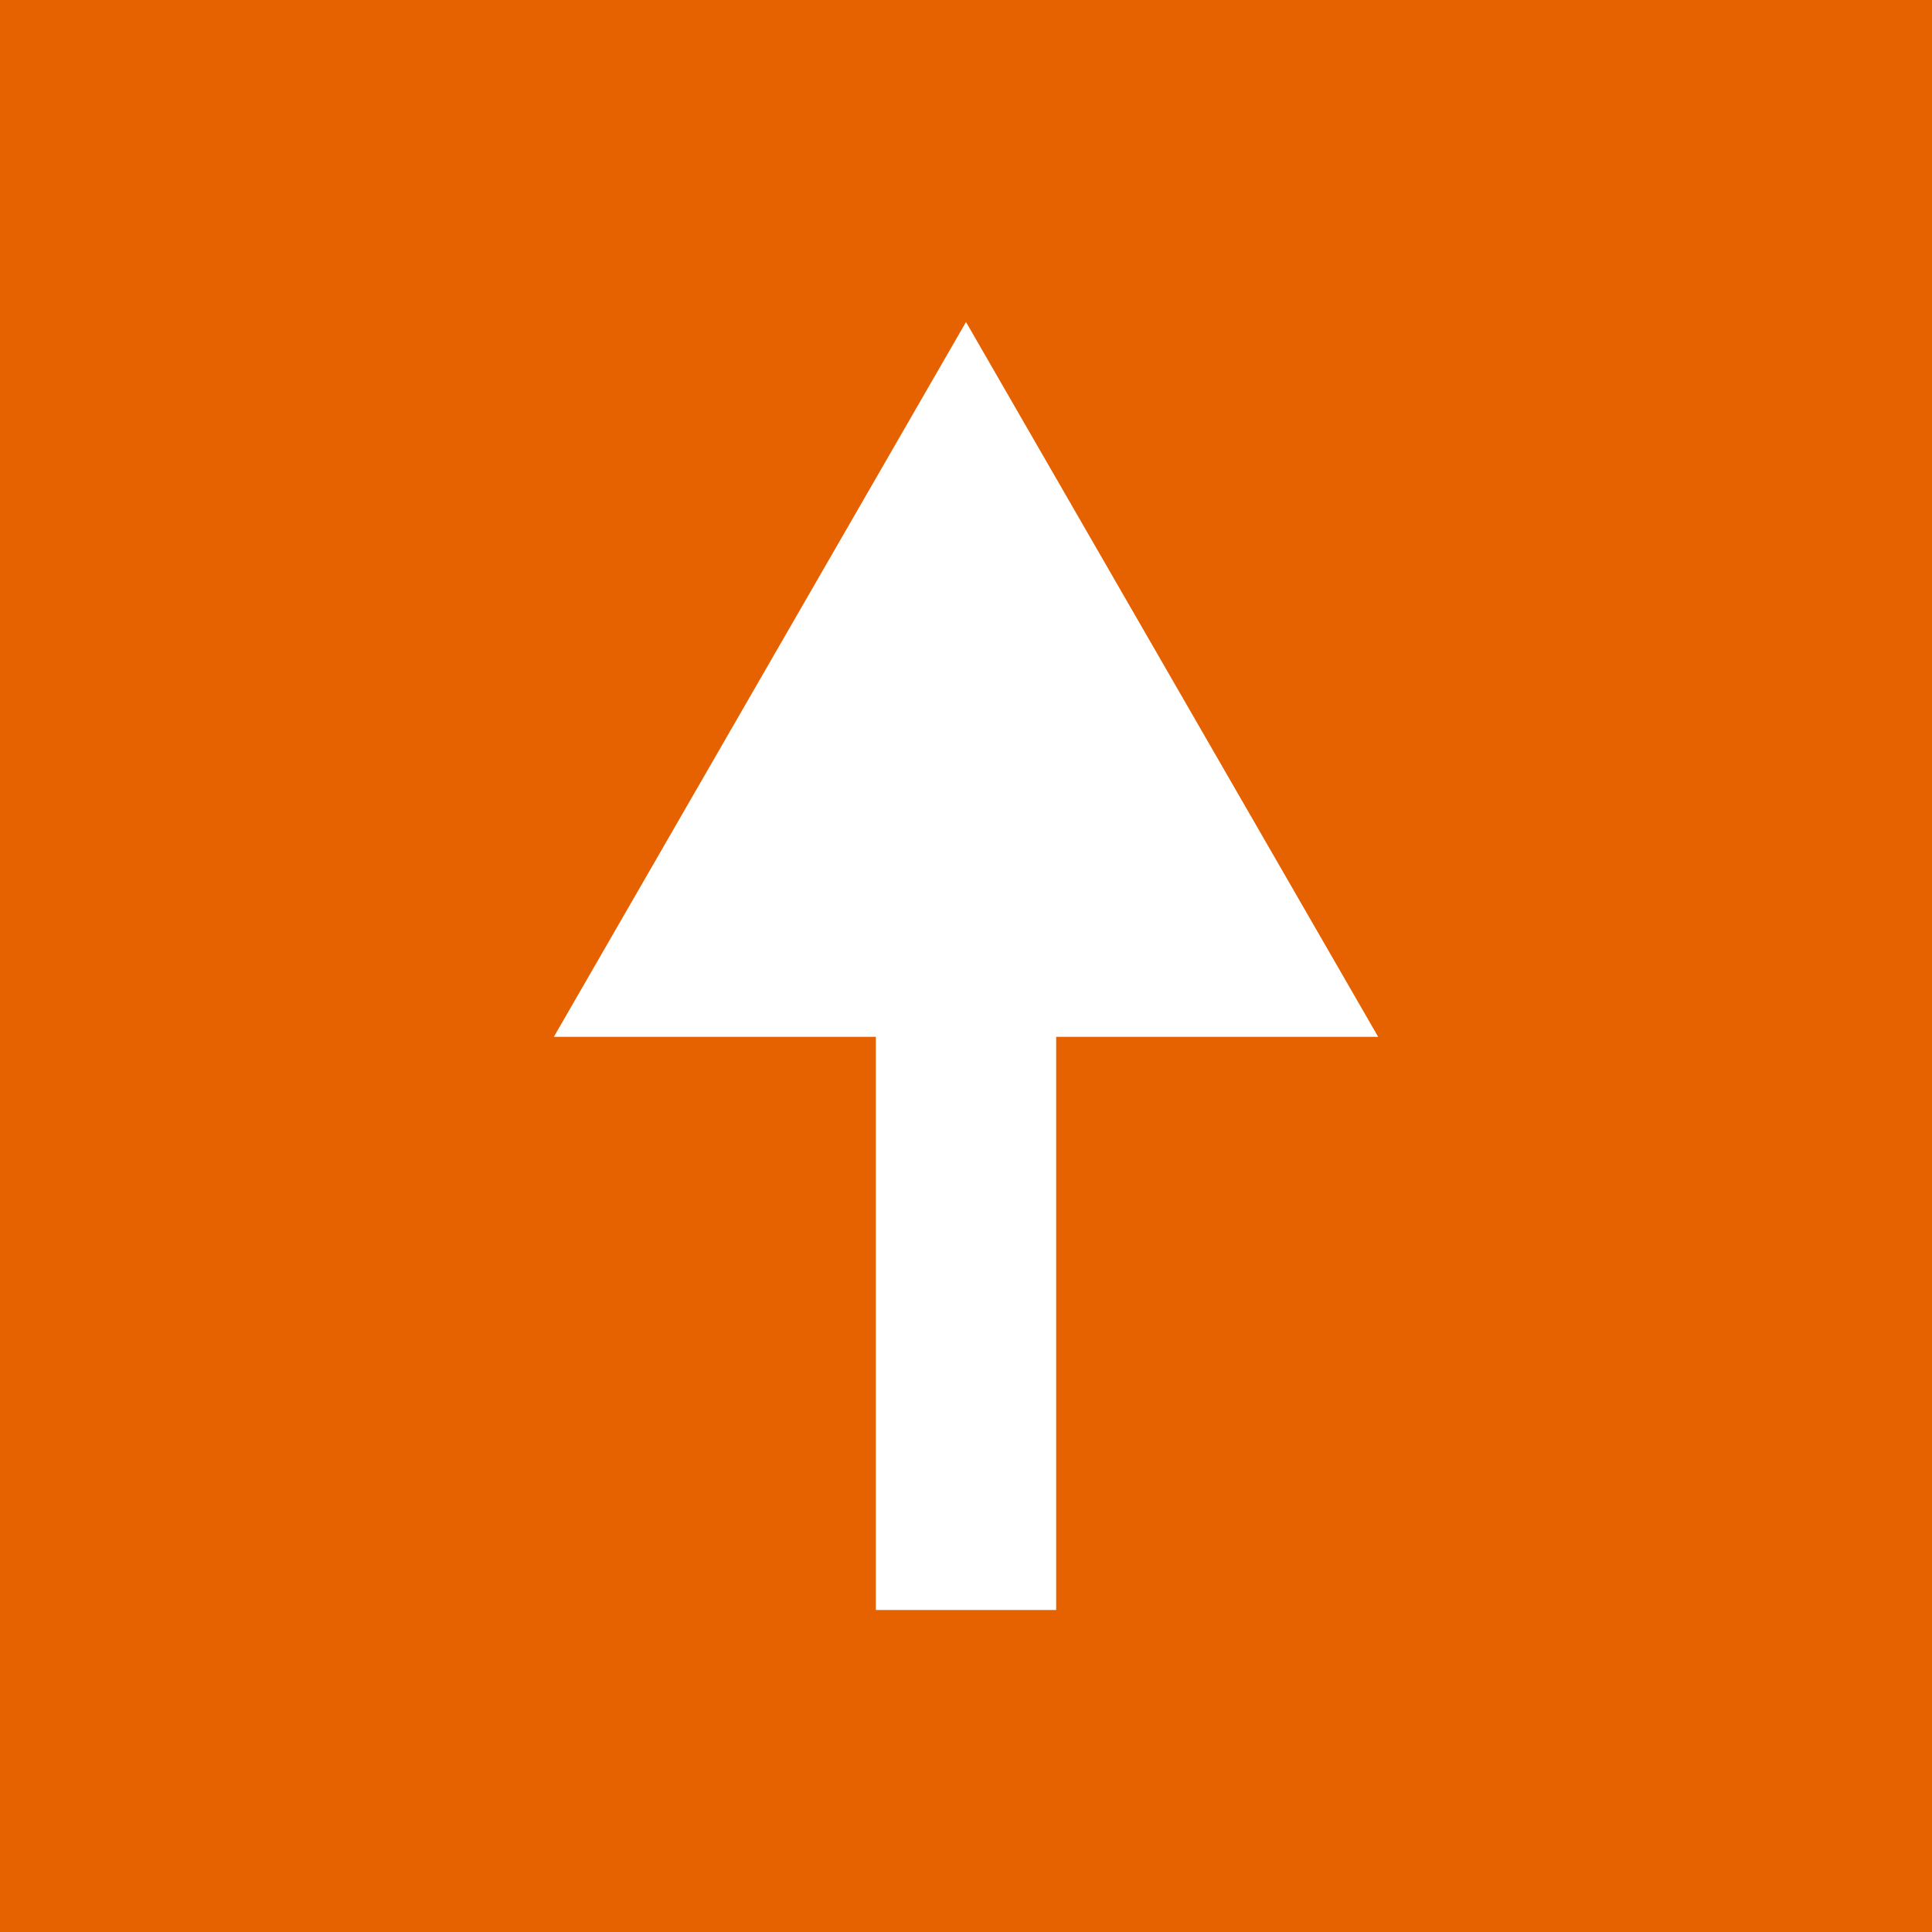 <svg id="Layer_1" data-name="Layer 1" xmlns="http://www.w3.org/2000/svg" viewBox="0 0 30 30"><title>back_to_top</title><rect width="30" height="30" fill="#e66100"/><polygon points="21.4 16.1 15 5 8.6 16.1 13.6 16.1 13.6 25 16.4 25 16.4 16.1 21.4 16.1" fill="#fff"/></svg>